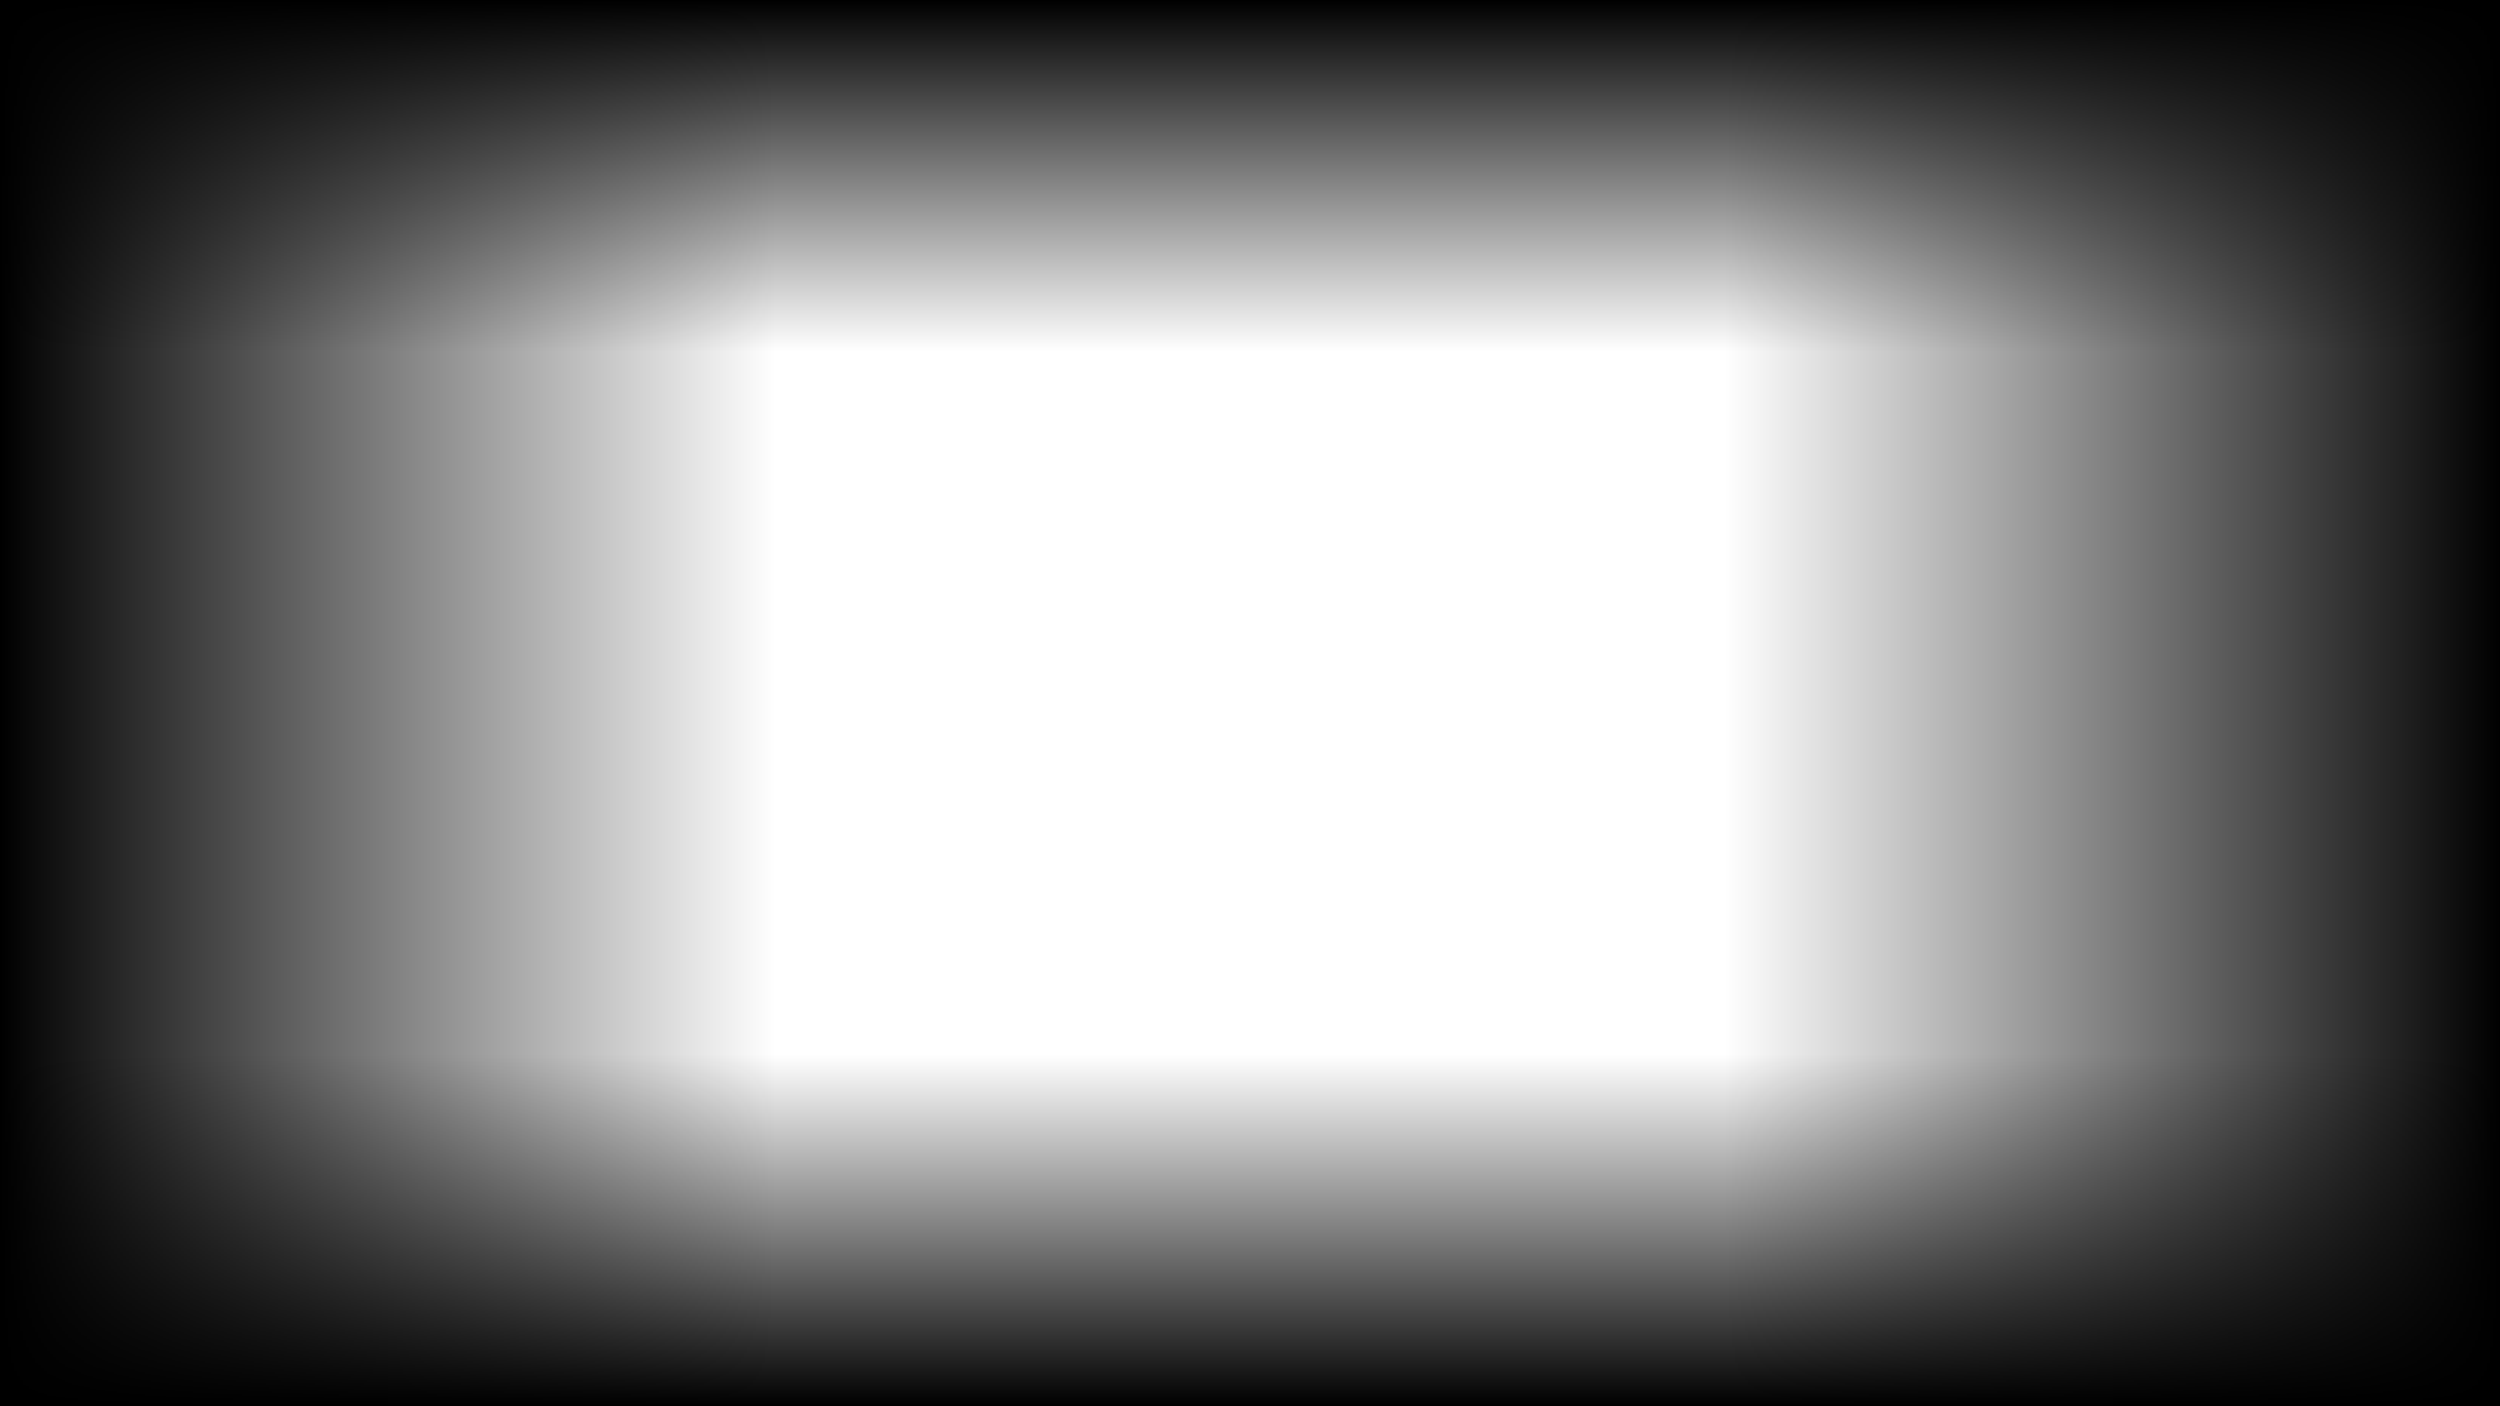 <?xml version="1.0" encoding="UTF-8"?>
<svg version="1.1" viewBox="0 0 1920 1080" xmlns="http://www.w3.org/2000/svg" xmlns:xlink="http://www.w3.org/1999/xlink">
<defs>
<linearGradient id="e" x2="608.57" y1="512.36" y2="512.36" gradientTransform="scale(.979 1)" gradientUnits="userSpaceOnUse" xlink:href="#a"/>
<linearGradient id="a">
<stop offset="0"/>
<stop stop-opacity="0" offset="1"/>
</linearGradient>
<linearGradient id="d" x1="1311.4" x2="1920" y1="512.36" y2="512.36" gradientTransform="matrix(-.979 0 0 1 3204.3 0)" gradientUnits="userSpaceOnUse" xlink:href="#a"/>
<linearGradient id="c" x1="824.29" x2="1095.7" y1="916.65" y2="916.65" gradientTransform="matrix(0 -.995 1 0 43.352 1872.3)" gradientUnits="userSpaceOnUse" xlink:href="#a"/>
<linearGradient id="b" x1="824.29" x2="1095.7" y1="916.65" y2="916.65" gradientTransform="matrix(0 .995 1 0 43.352 -847.59)" gradientUnits="userSpaceOnUse" xlink:href="#a"/>
</defs>
<g transform="translate(0 27.638)">
<g>
<path d="m0-27.638h596v1080h-596z" color="#000000" fill="url(#e)"/>
<path d="m1920-27.638h-596v1080h596z" color="#000000" fill="url(#d)"/>
<path d="m5.6843e-13 782.36h1920v270h-1920z" color="#000000" fill="url(#c)"/>
<path d="m5.6843e-13 242.36h1920v-270h-1920z" color="#000000" fill="url(#b)"/>
</g>
</g>
</svg>
